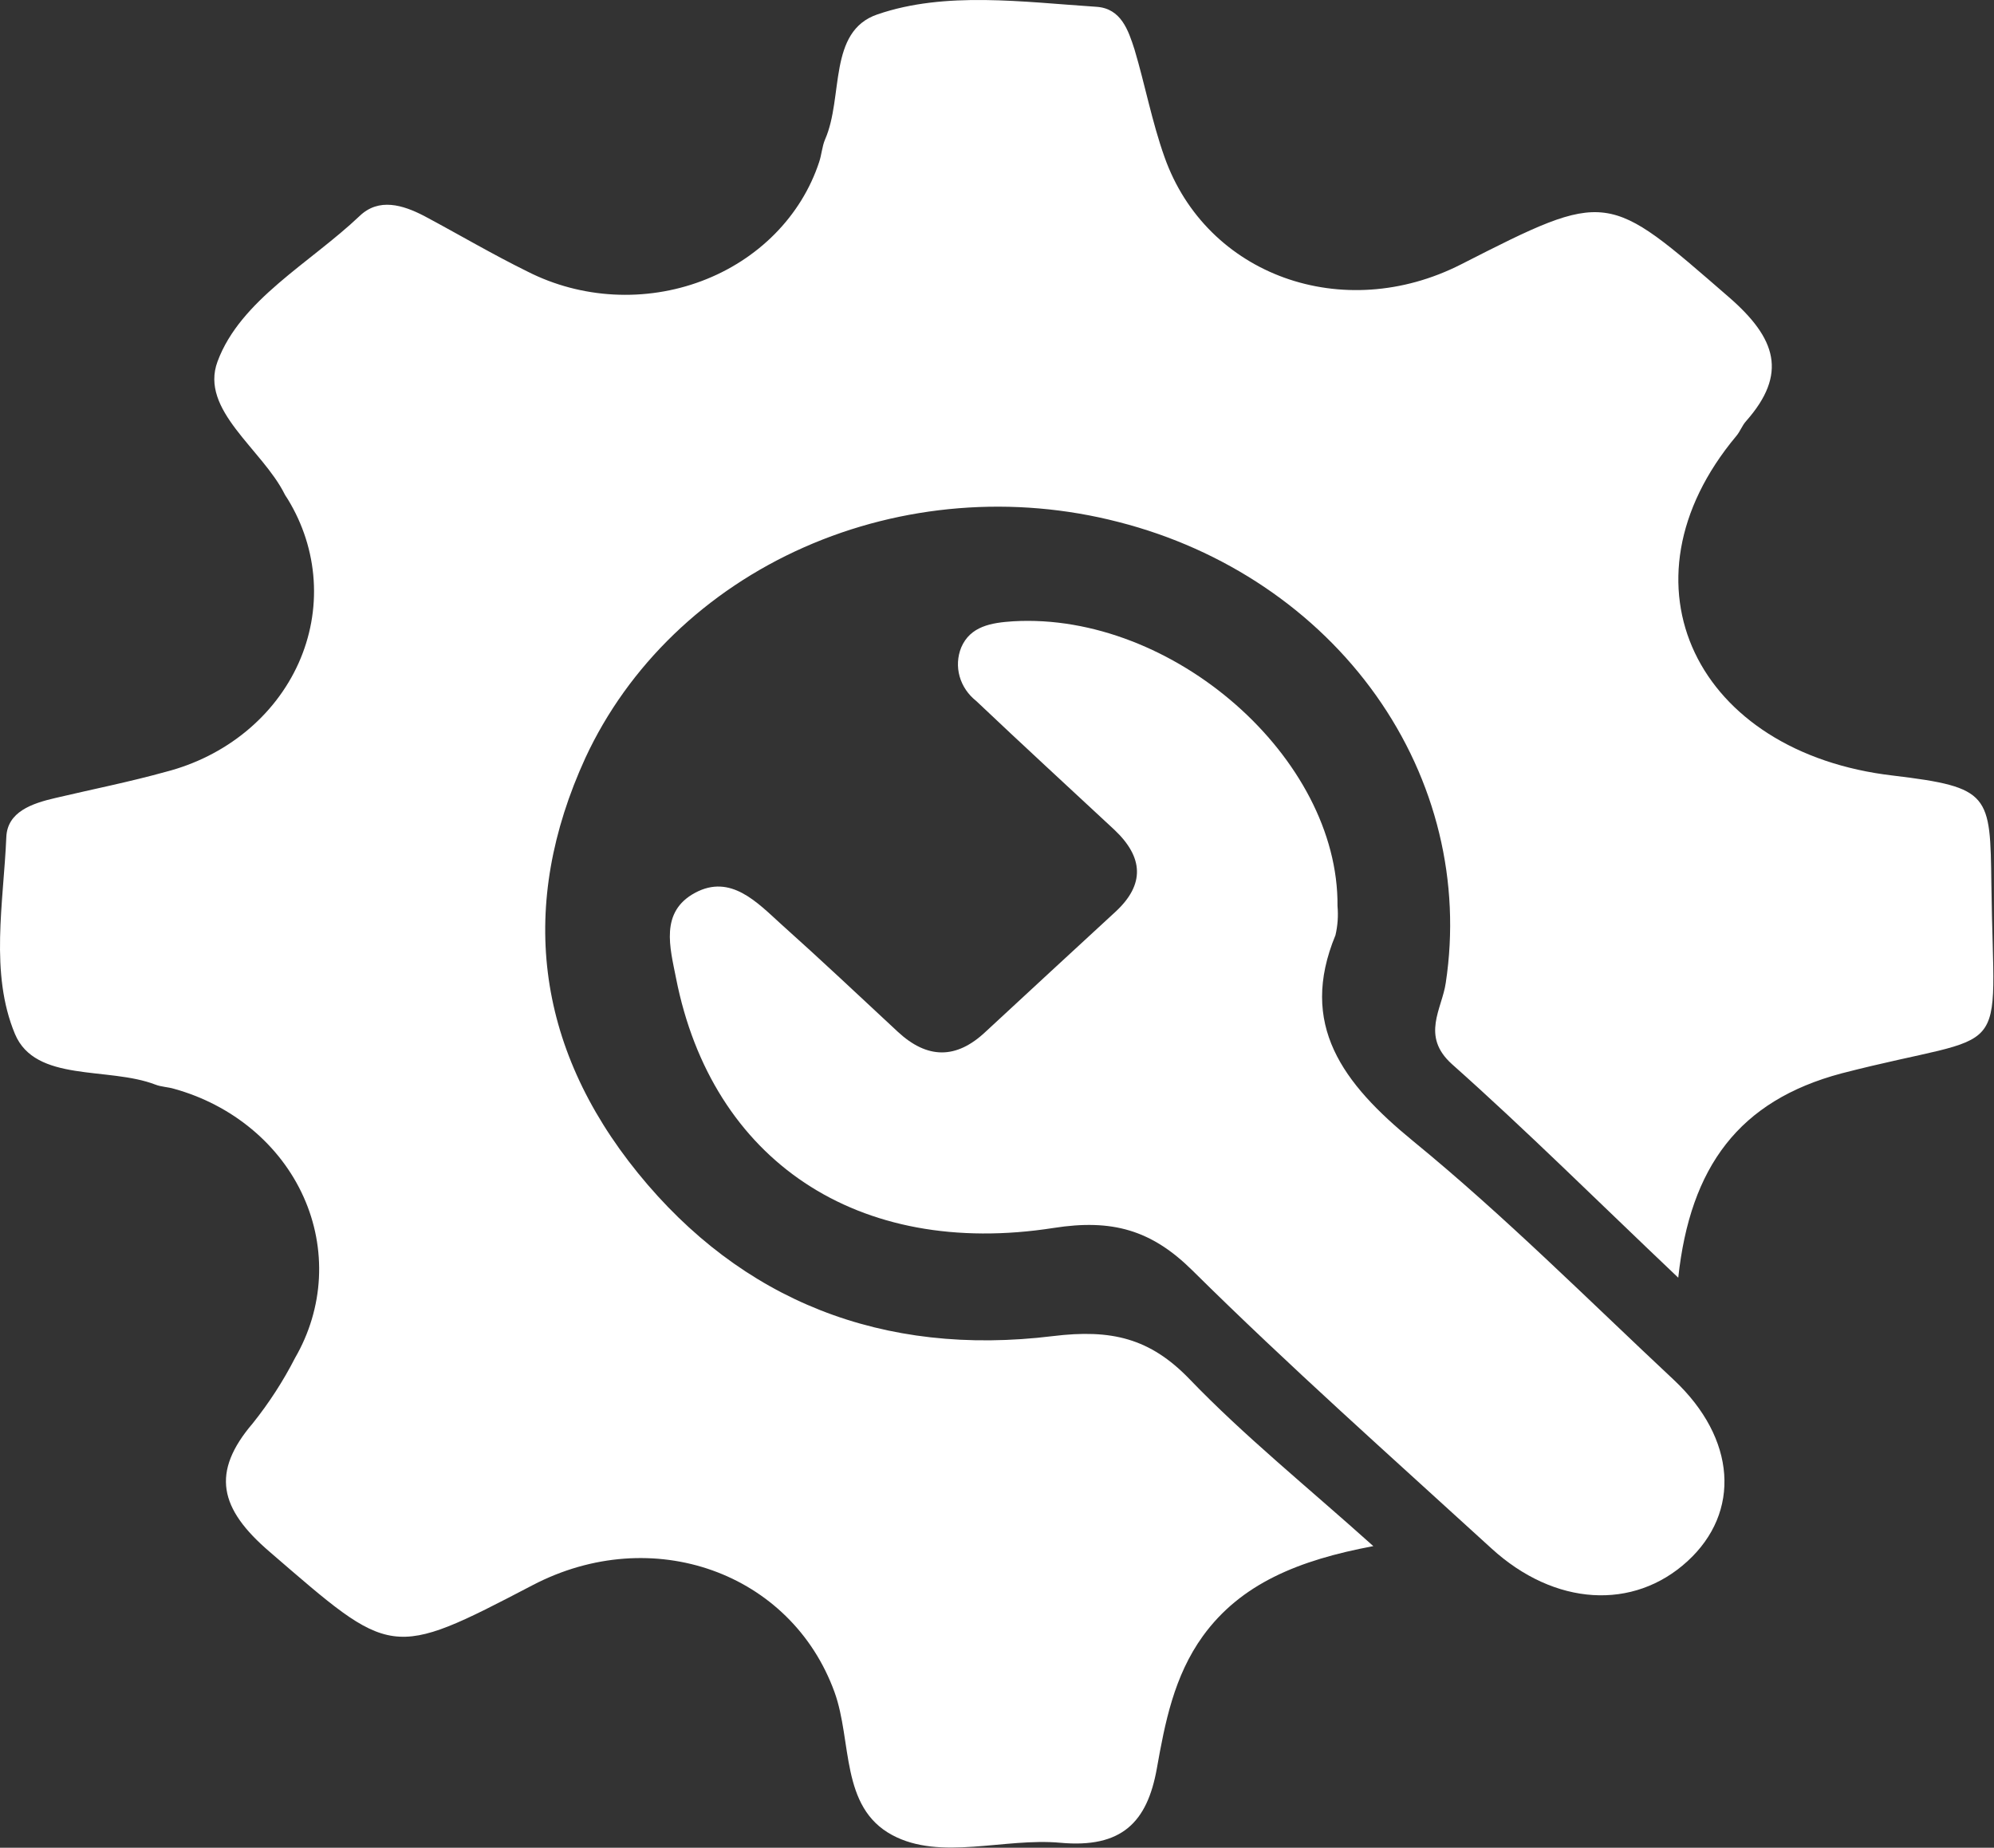<svg width="150" height="139" viewBox="0 0 150 139" fill="none" xmlns="http://www.w3.org/2000/svg">
<rect x="0" y="0" width="150" height="139" fill="#333333" stroke="none"/>
<path d="M126.247 96.117C120.084 90.269 114.817 85.029 109.225 80.053C106.863 77.931 108.482 75.897 108.759 73.933C109.907 66.377 108.043 58.693 103.514 52.315C98.985 45.937 92.1 41.3 84.145 39.27C76.269 37.232 67.86 37.908 60.482 41.172C53.104 44.436 47.259 50.066 44.035 57.016C38.996 68.015 40.225 78.671 47.988 88.244C55.751 97.816 66.381 102.087 79.211 100.511C83.612 99.974 86.508 100.67 89.47 103.734C93.566 107.997 98.252 111.775 103.31 116.31C97.671 117.367 93.337 119.146 90.489 123.074C88.308 126.094 87.632 129.617 87.022 133.051C86.298 137.076 84.393 139.049 79.764 138.626C75.525 138.238 70.743 140 67.114 138.045C63.199 135.94 64.114 130.999 62.78 127.301C59.513 118.291 49.074 114.54 40.063 119.251C29.318 124.861 29.499 124.685 20.298 116.75C16.488 113.492 15.859 110.762 19.021 107.063C20.248 105.527 21.31 103.884 22.193 102.158C23.266 100.307 23.88 98.258 23.991 96.161C24.101 94.063 23.706 91.969 22.833 90.031C21.961 88.092 20.633 86.357 18.945 84.951C17.258 83.545 15.254 82.504 13.078 81.903C12.63 81.771 12.125 81.762 11.697 81.595C8.134 80.221 2.667 81.462 1.124 77.781C-0.781 73.211 0.266 67.927 0.476 62.96C0.562 61.075 2.381 60.441 4.181 60.027C6.943 59.376 9.744 58.821 12.468 58.063C14.695 57.49 16.753 56.456 18.484 55.04C20.215 53.623 21.575 51.861 22.461 49.886C23.346 47.912 23.735 45.777 23.596 43.643C23.457 41.509 22.795 39.433 21.66 37.571C21.584 37.438 21.488 37.324 21.422 37.192C19.726 33.784 15.002 30.851 16.364 27.196C18.078 22.564 23.327 19.79 27.061 16.241C28.499 14.867 30.299 15.413 31.899 16.241C34.51 17.633 37.053 19.138 39.71 20.442C41.697 21.449 43.901 22.035 46.163 22.155C48.425 22.276 50.687 21.929 52.785 21.14C54.884 20.35 56.766 19.138 58.294 17.591C59.822 16.044 60.957 14.202 61.618 12.199C61.809 11.644 61.837 11.027 62.066 10.49C63.466 7.311 62.266 2.362 66 1.085C71.115 -0.676 76.963 0.151 82.488 0.512C84.336 0.636 84.879 2.274 85.346 3.727C86.136 6.369 86.66 9.178 87.603 11.82C90.765 20.732 101.034 24.405 109.911 19.887C121.027 14.224 120.865 14.383 130.057 22.353C133.638 25.462 134.486 28.13 131.352 31.679C131.048 32.014 130.905 32.463 130.609 32.806C121.313 43.929 127.666 56.637 142.411 58.345C149.736 59.226 149.717 59.754 149.803 66.535C149.974 80.353 151.565 77.376 138.525 80.749C130.819 82.801 127.152 87.768 126.247 96.117Z" fill="white"/>
<path d="M100.615 68.165C100.681 68.895 100.629 69.632 100.462 70.349C97.681 77.077 100.986 81.489 106.311 85.848C113.188 91.476 119.446 97.755 125.923 103.813C130.61 108.217 130.981 113.756 126.933 117.455C122.885 121.154 116.96 120.846 112.188 116.477C104.625 109.564 96.948 102.748 89.689 95.562C86.613 92.524 83.66 91.687 79.269 92.374C64.505 94.681 53.55 87.284 50.855 73.581C50.407 71.3 49.617 68.596 52.293 67.161C54.97 65.725 56.97 67.9 58.77 69.53C61.723 72.172 64.628 74.91 67.534 77.614C69.743 79.666 71.925 79.71 74.144 77.614C77.395 74.602 80.653 71.593 83.917 68.587C86.146 66.526 86.013 64.483 83.831 62.423C80.364 59.199 76.878 55.994 73.439 52.735C72.828 52.252 72.392 51.607 72.189 50.888C71.986 50.168 72.027 49.408 72.306 48.711C72.992 47.108 74.563 46.844 76.221 46.738C88.213 46.042 100.719 56.998 100.615 68.165Z" fill="white"/>
</svg>
